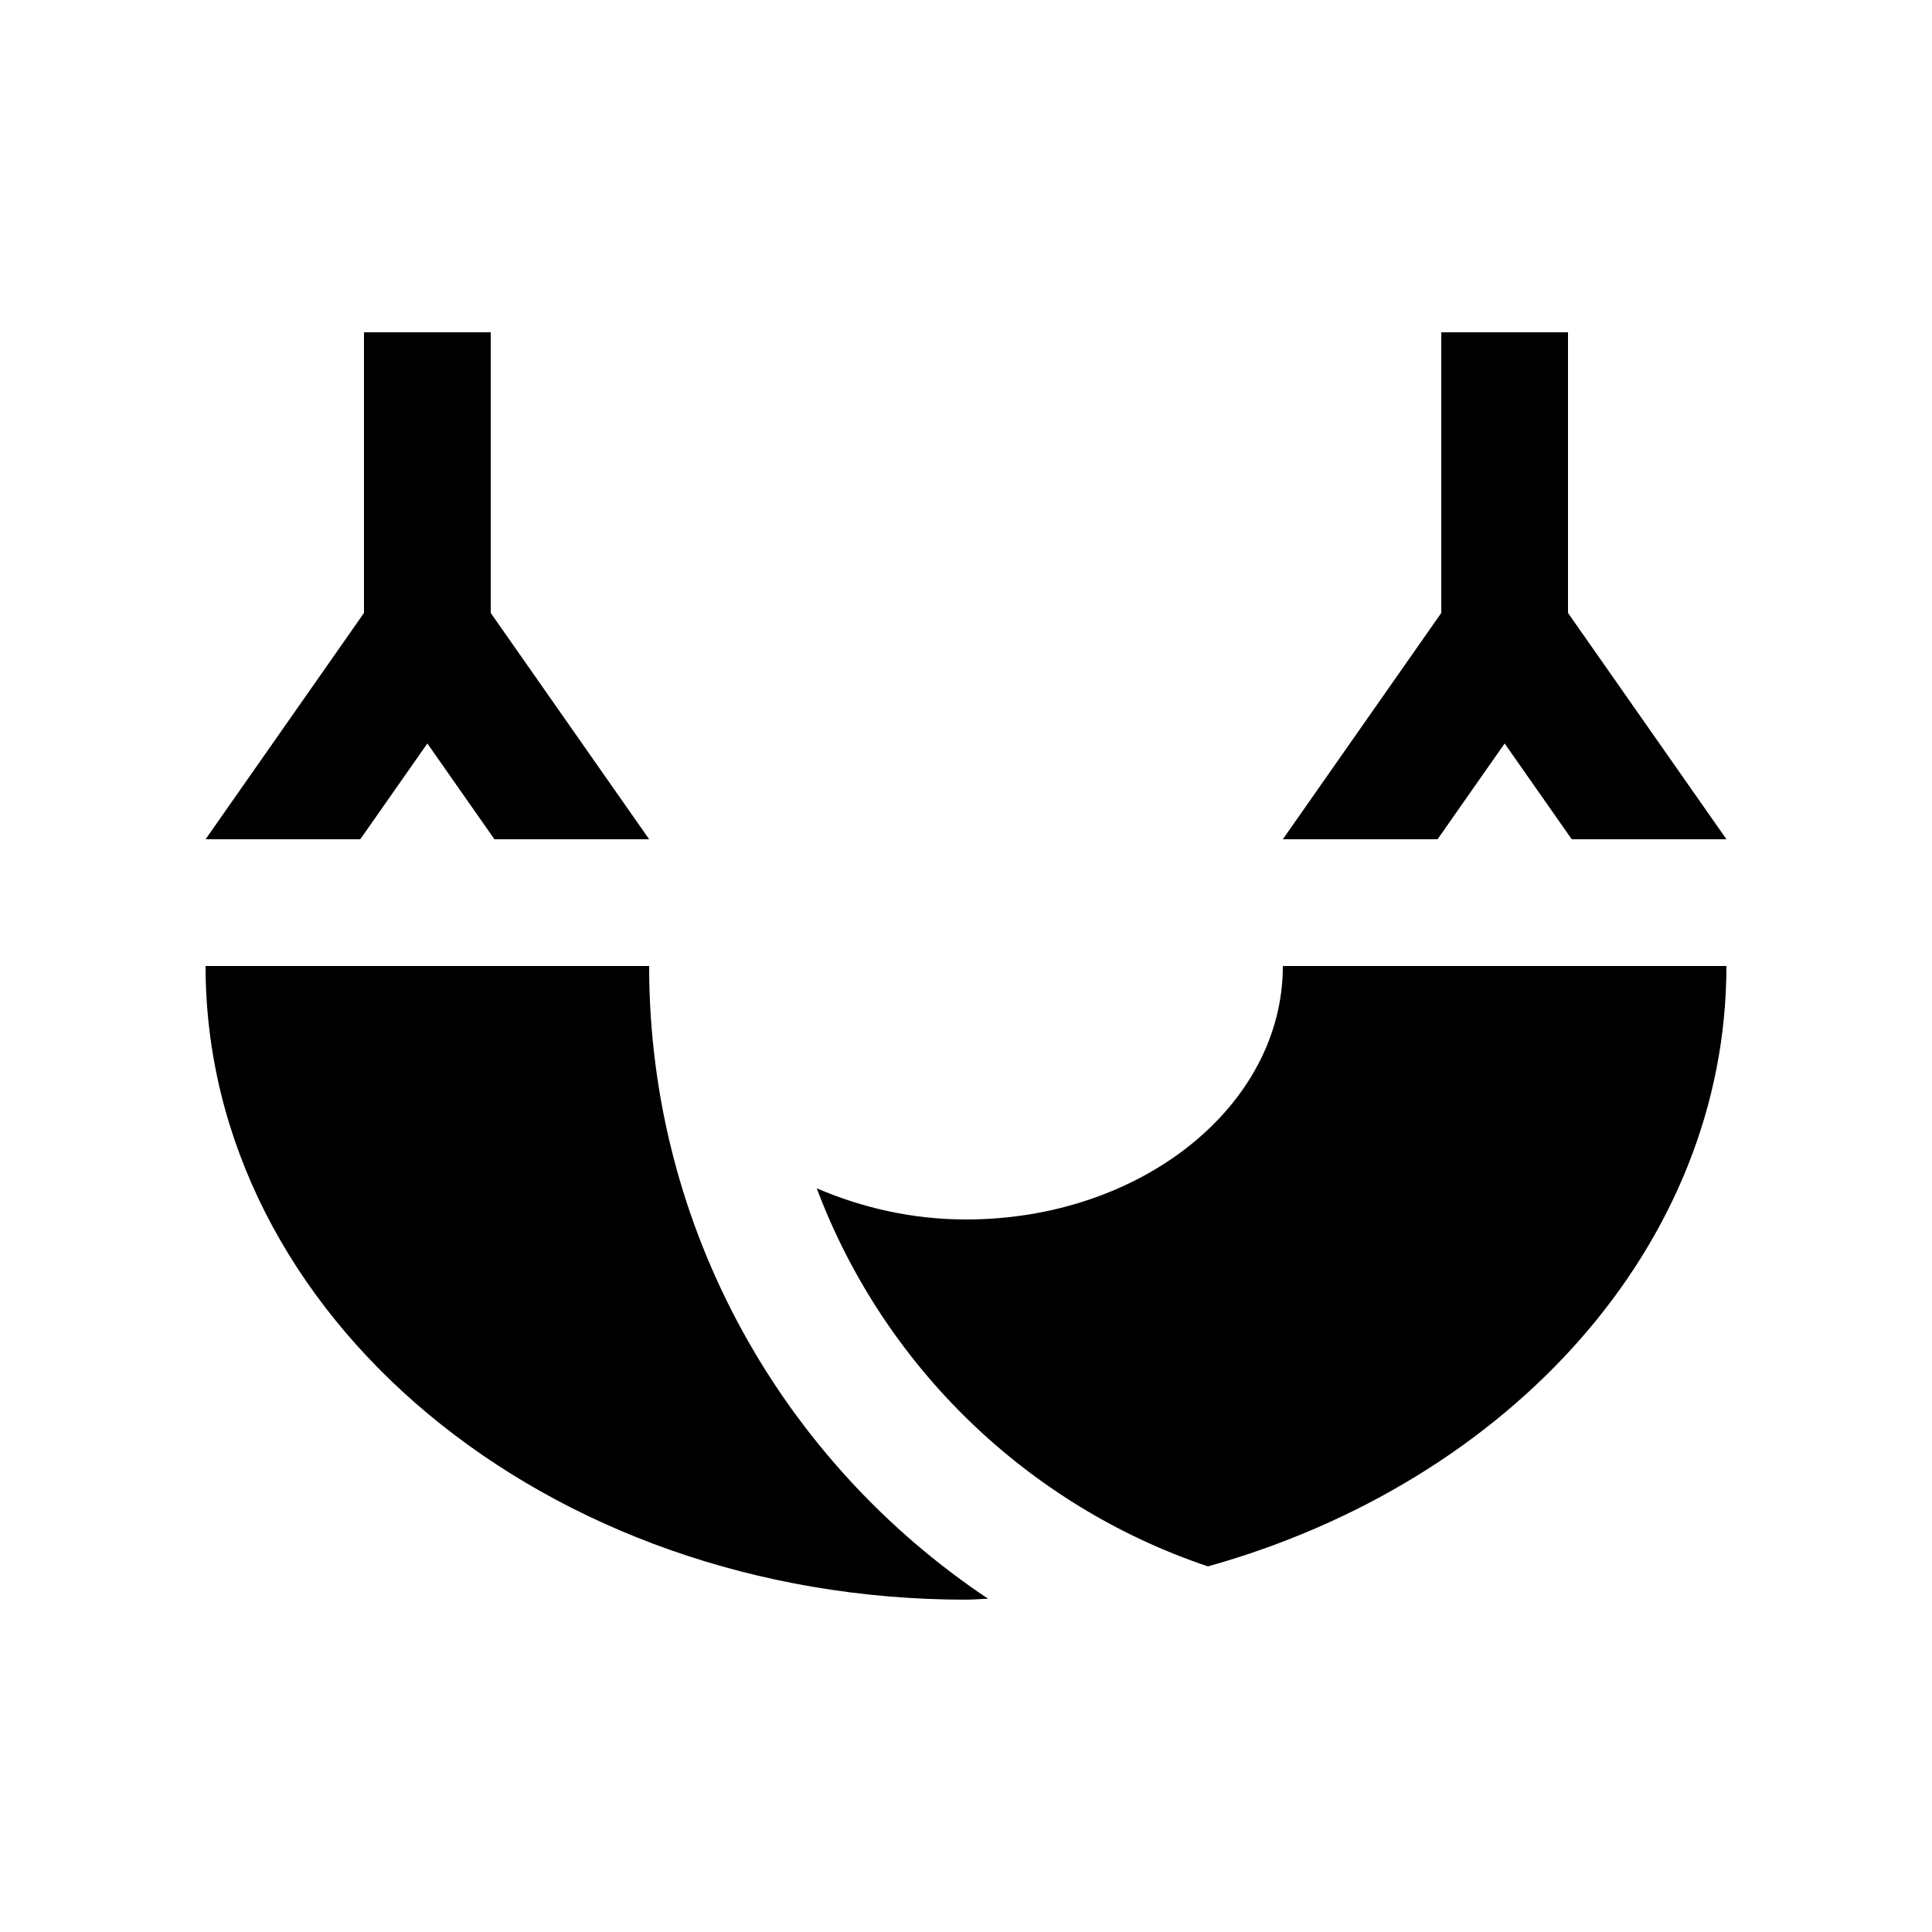 <?xml version="1.0" encoding="UTF-8"?>
<!-- Uploaded to: SVG Repo, www.svgrepo.com, Generator: SVG Repo Mixer Tools -->
<svg fill="#000000" width="800px" height="800px" version="1.1" viewBox="144 144 512 512" xmlns="http://www.w3.org/2000/svg">
 <g>
  <path d="m274.05 306.44v-74.379h-33.59v74.379l-41.98 59.969h41l17.777-25.383 17.773 25.383h41z"/>
  <path d="m559.54 306.44v-74.379h-33.59v74.379l-41.98 59.969h41l17.773-25.383 17.781 25.383h41z"/>
  <path d="m464.12 559.11c79.816-22.34 137.4-85.07 137.4-159.11h-117.55c0 37.094-37.609 67.172-83.969 67.172-14.379 0-27.715-3.168-39.559-8.266 17.695 47.117 55.809 84.117 103.68 100.21z"/>
  <path d="m316.03 400h-117.55c0 92.762 90.23 167.93 201.52 167.93 1.969 0 3.883-0.195 5.856-0.246-54.137-36.129-89.828-97.727-89.828-167.69z"/>
 </g>
</svg>